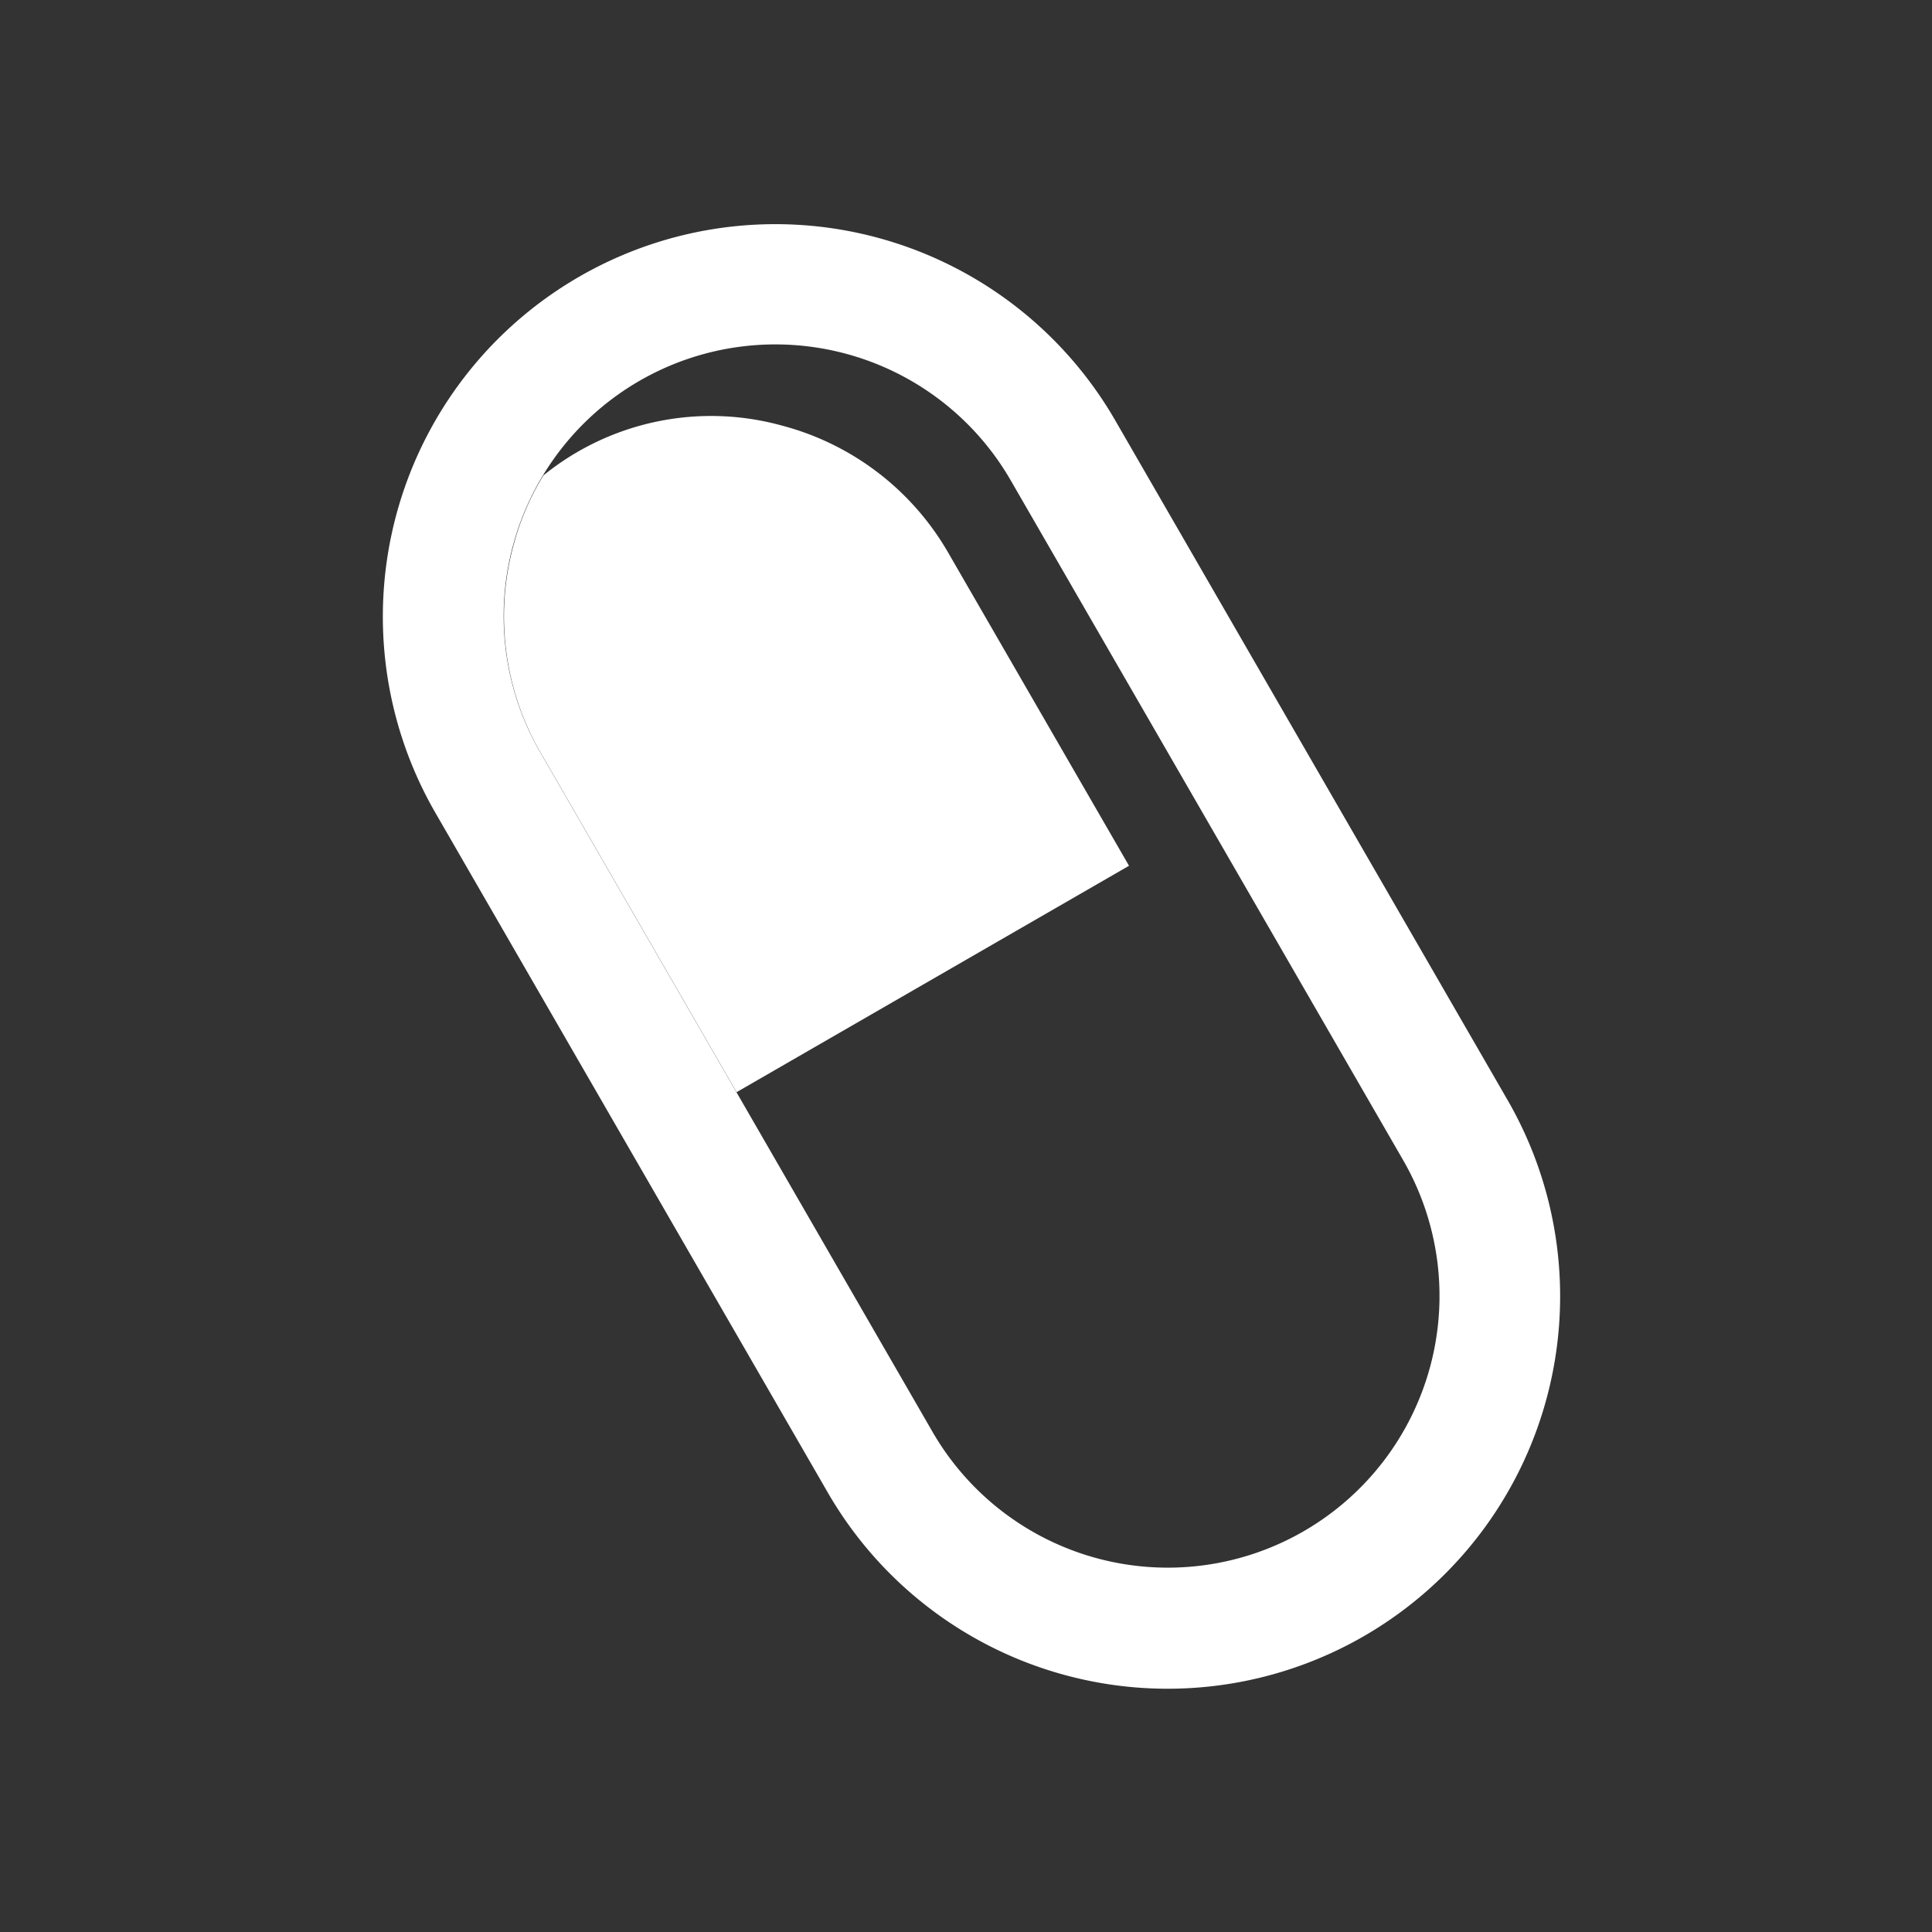 <svg id="Layer_1" data-name="Layer 1" xmlns="http://www.w3.org/2000/svg" viewBox="0 0 64 64"><rect x="0" y="0" width="64" height="64" fill="#333333" stroke="none"/><defs><style>.cls-1{fill:#fff;}</style></defs><title>Nuevos Iconos PTP mayo 2018</title><path class="cls-1" d="M19.18,9.17a13,13,0,0,0-4.76,17.75l13,22.52a13,13,0,0,0,22.52-13l-13-22.52A13,13,0,0,0,19.18,9.17Zm20.8,18,6.5,11.26a9,9,0,0,1-15.59,9l-6.5-11.26-6.5-11.26a9,9,0,0,1,15.59-9Z"/><path class="cls-1" d="M25.91,14.1A8.82,8.82,0,0,0,18,15.75a8.74,8.74,0,0,0-1,2.35,9,9,0,0,0,.9,6.82l6.5,11.26,13-7.5-6-10.39A9,9,0,0,0,25.91,14.1Z"/></svg>